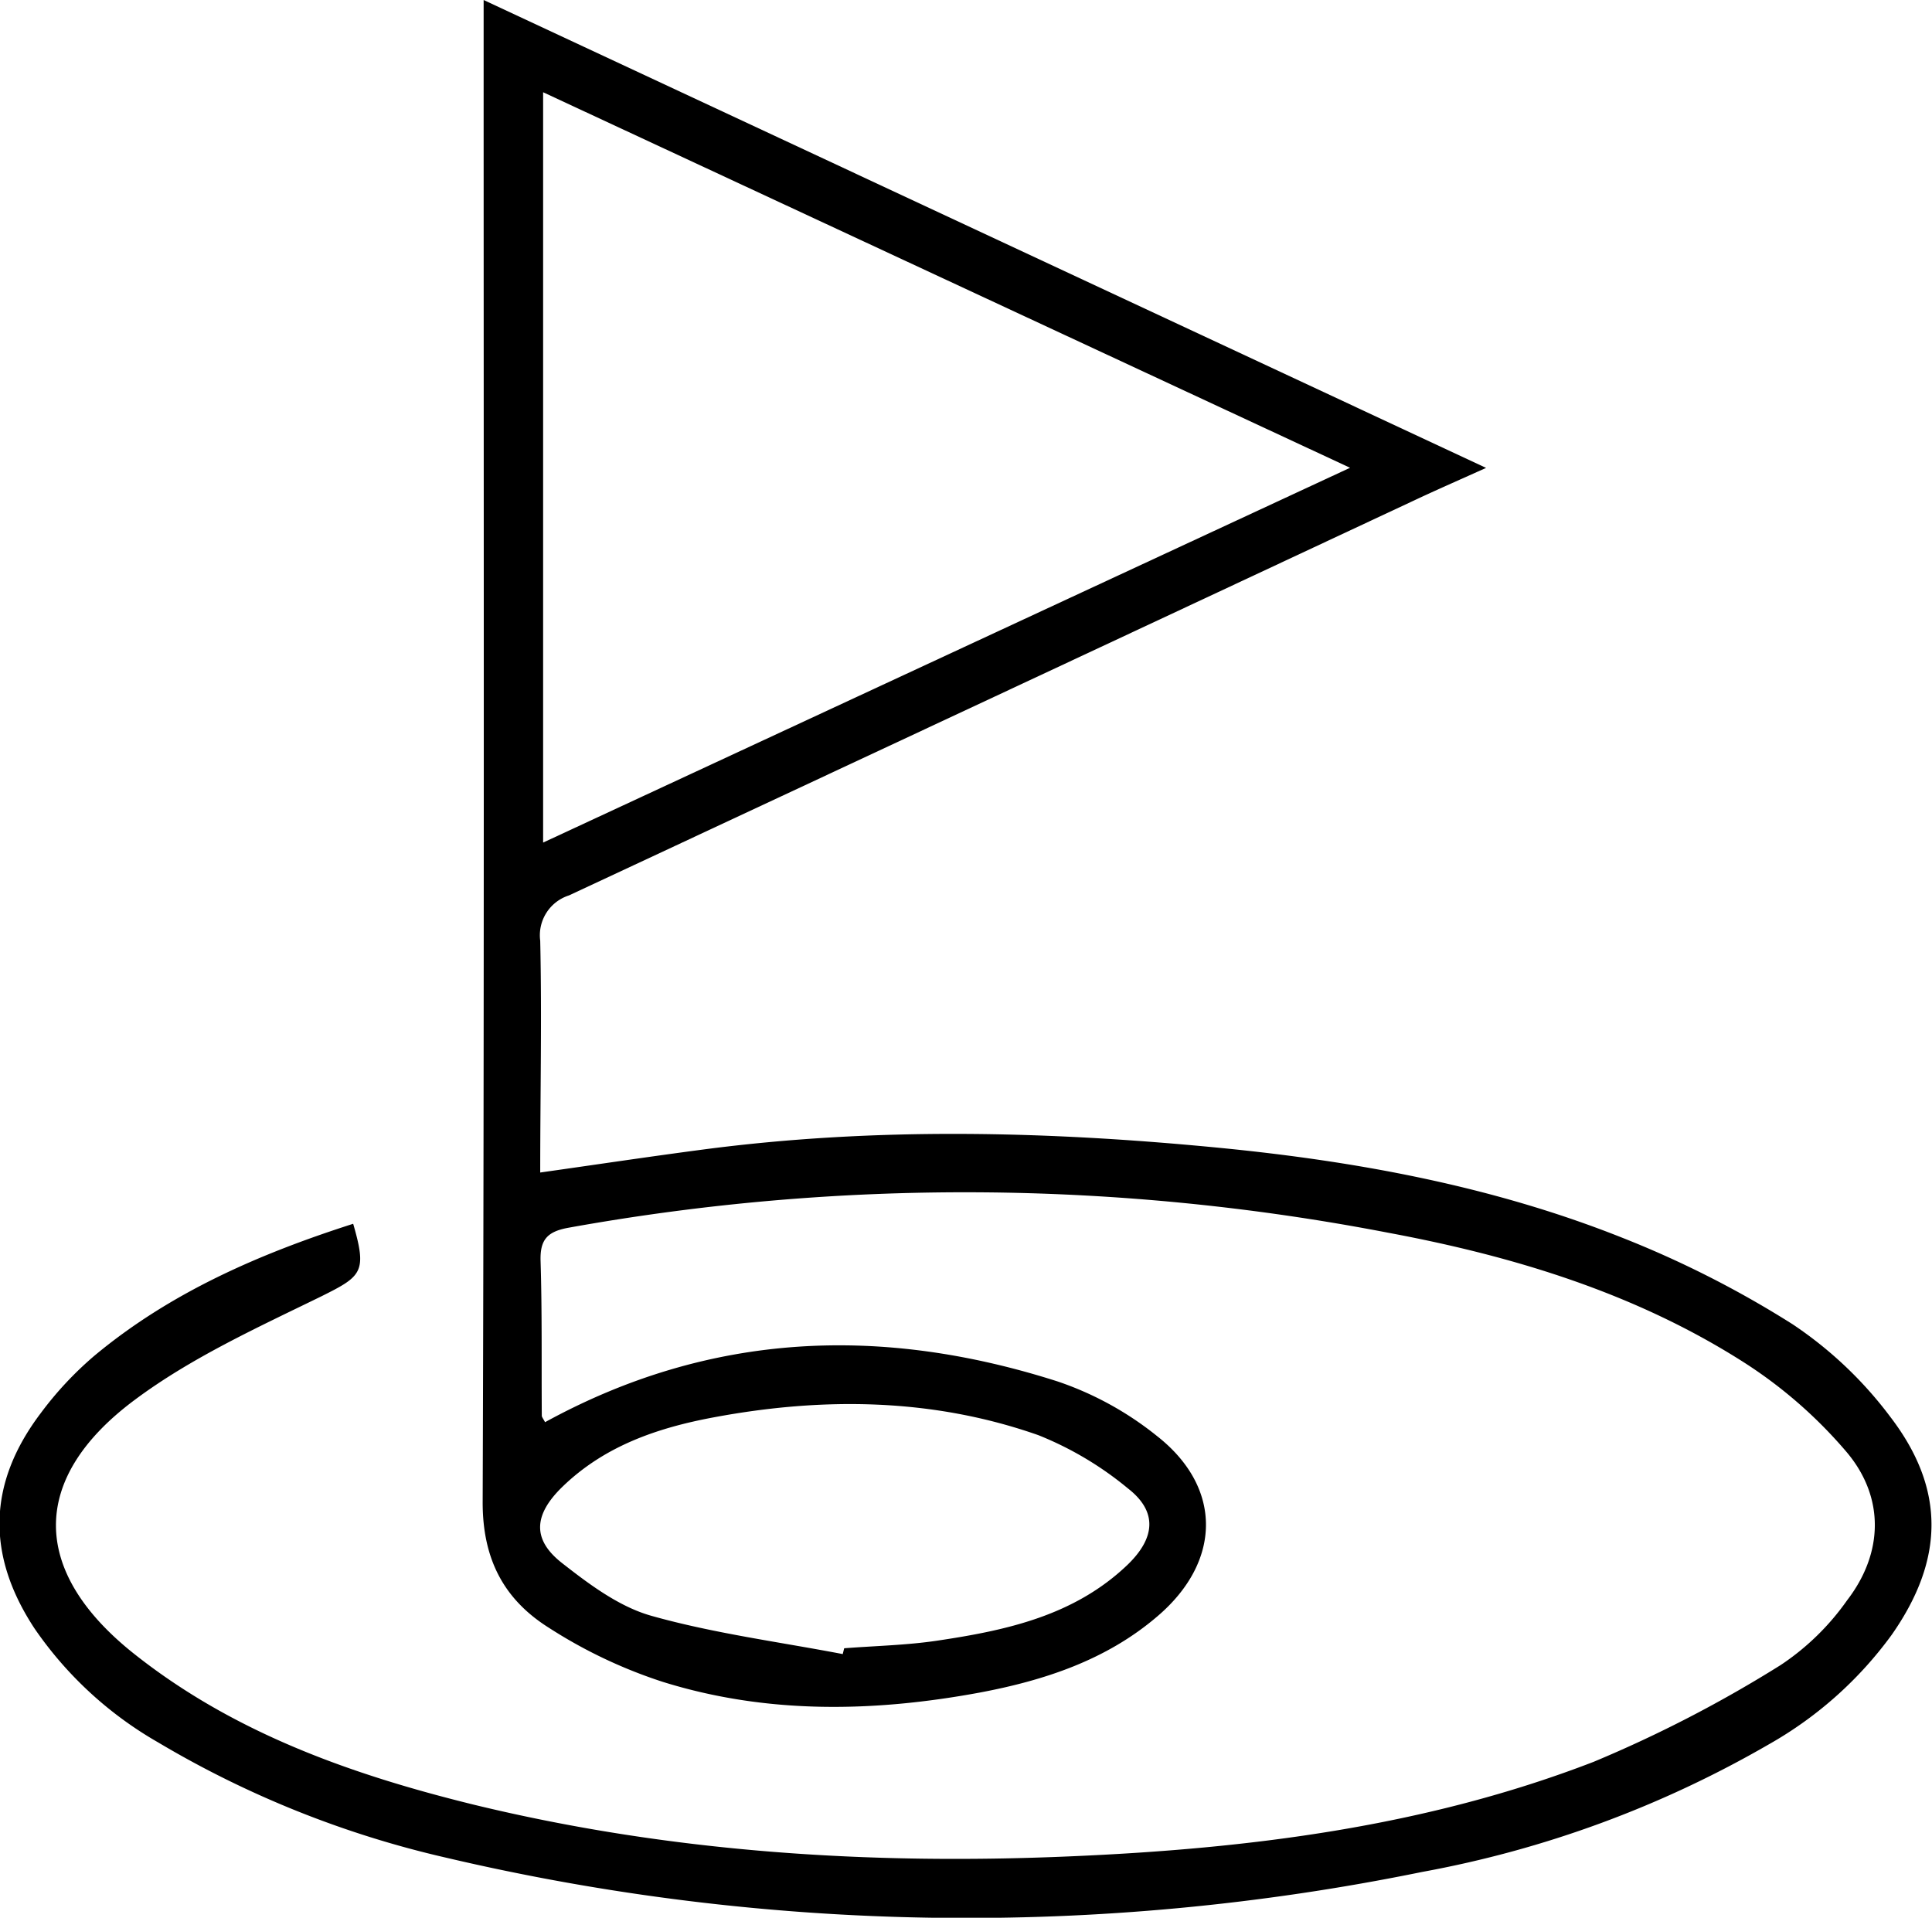 <svg xmlns="http://www.w3.org/2000/svg" viewBox="0 0 159.79 158.62"><g id="Layer_2" data-name="Layer 2"><g id="Layer_1-2" data-name="Layer 1"><path d="M45.08,117.63c13.72-7.52,27.91-8,42.39-3.37a26.8,26.8,0,0,1,8.24,4.53c5.44,4.28,5.31,10.4,0,14.91C91.47,137.33,86.32,139,81,140c-8.78,1.62-17.61,1.79-26.21-.9a40.32,40.32,0,0,1-9.4-4.47c-3.7-2.33-5.49-5.66-5.47-10.43C40.06,84.08,40,44,40,3.89V0l82.91,38.7c-2.09.94-3.8,1.69-5.5,2.48Q82.24,57.64,47.06,74.06a3.46,3.46,0,0,0-2.38,3.75c.14,6.32,0,12.64,0,19.17,4.66-.66,9.06-1.32,13.46-1.9,14.21-1.87,28.43-1.53,42.64-.15,11.39,1.11,22.61,3.17,33.28,7.4a84.15,84.15,0,0,1,14.2,7.2,32.92,32.92,0,0,1,8.09,7.67c4.59,6,4.43,11.83.12,18a32.11,32.11,0,0,1-10.18,9.08,89.34,89.34,0,0,1-28.67,10.55,188.23,188.23,0,0,1-80.77-1.19,82.66,82.66,0,0,1-23.78-9.53,31.18,31.18,0,0,1-10.21-9.41c-4-6.07-3.9-12,.52-17.83a28.73,28.73,0,0,1,4.42-4.73c6.3-5.25,13.67-8.44,21.41-10.92,1.16,4,.72,4.33-2.63,6-5.28,2.58-10.75,5.07-15.43,8.56-8.75,6.51-8.62,14.21-.07,21,8.26,6.56,18,10,28.08,12.48,16.22,3.94,32.71,5,49.36,4.28,14.8-.63,29.41-2.46,43.29-7.82a105.83,105.83,0,0,0,15.46-8,20.74,20.74,0,0,0,5.5-5.36c3-3.9,3.11-8.48,0-12.21a38.15,38.15,0,0,0-8.37-7.36c-9-5.79-19.14-8.88-29.59-10.83A184.75,184.75,0,0,0,47,101.55c-1.75.32-2.35,1-2.29,2.77.13,4.24.07,8.5.1,12.75C44.8,117.2,44.93,117.34,45.08,117.63Zm-.16-110V69.69l66.74-31ZM69.7,136.81l.12-.48c2.57-.2,5.16-.25,7.7-.63,5.71-.85,11.32-2.06,15.72-6.26,2.31-2.22,2.52-4.41.05-6.33a27.74,27.74,0,0,0-7.42-4.41c-8.75-3.07-17.79-3.16-26.84-1.47-4.61.86-9,2.34-12.51,5.74-2.35,2.28-2.56,4.33-.05,6.3,2.26,1.77,4.74,3.63,7.42,4.38C59.05,135.1,64.42,135.8,69.7,136.81Z"/></g></g></svg>
